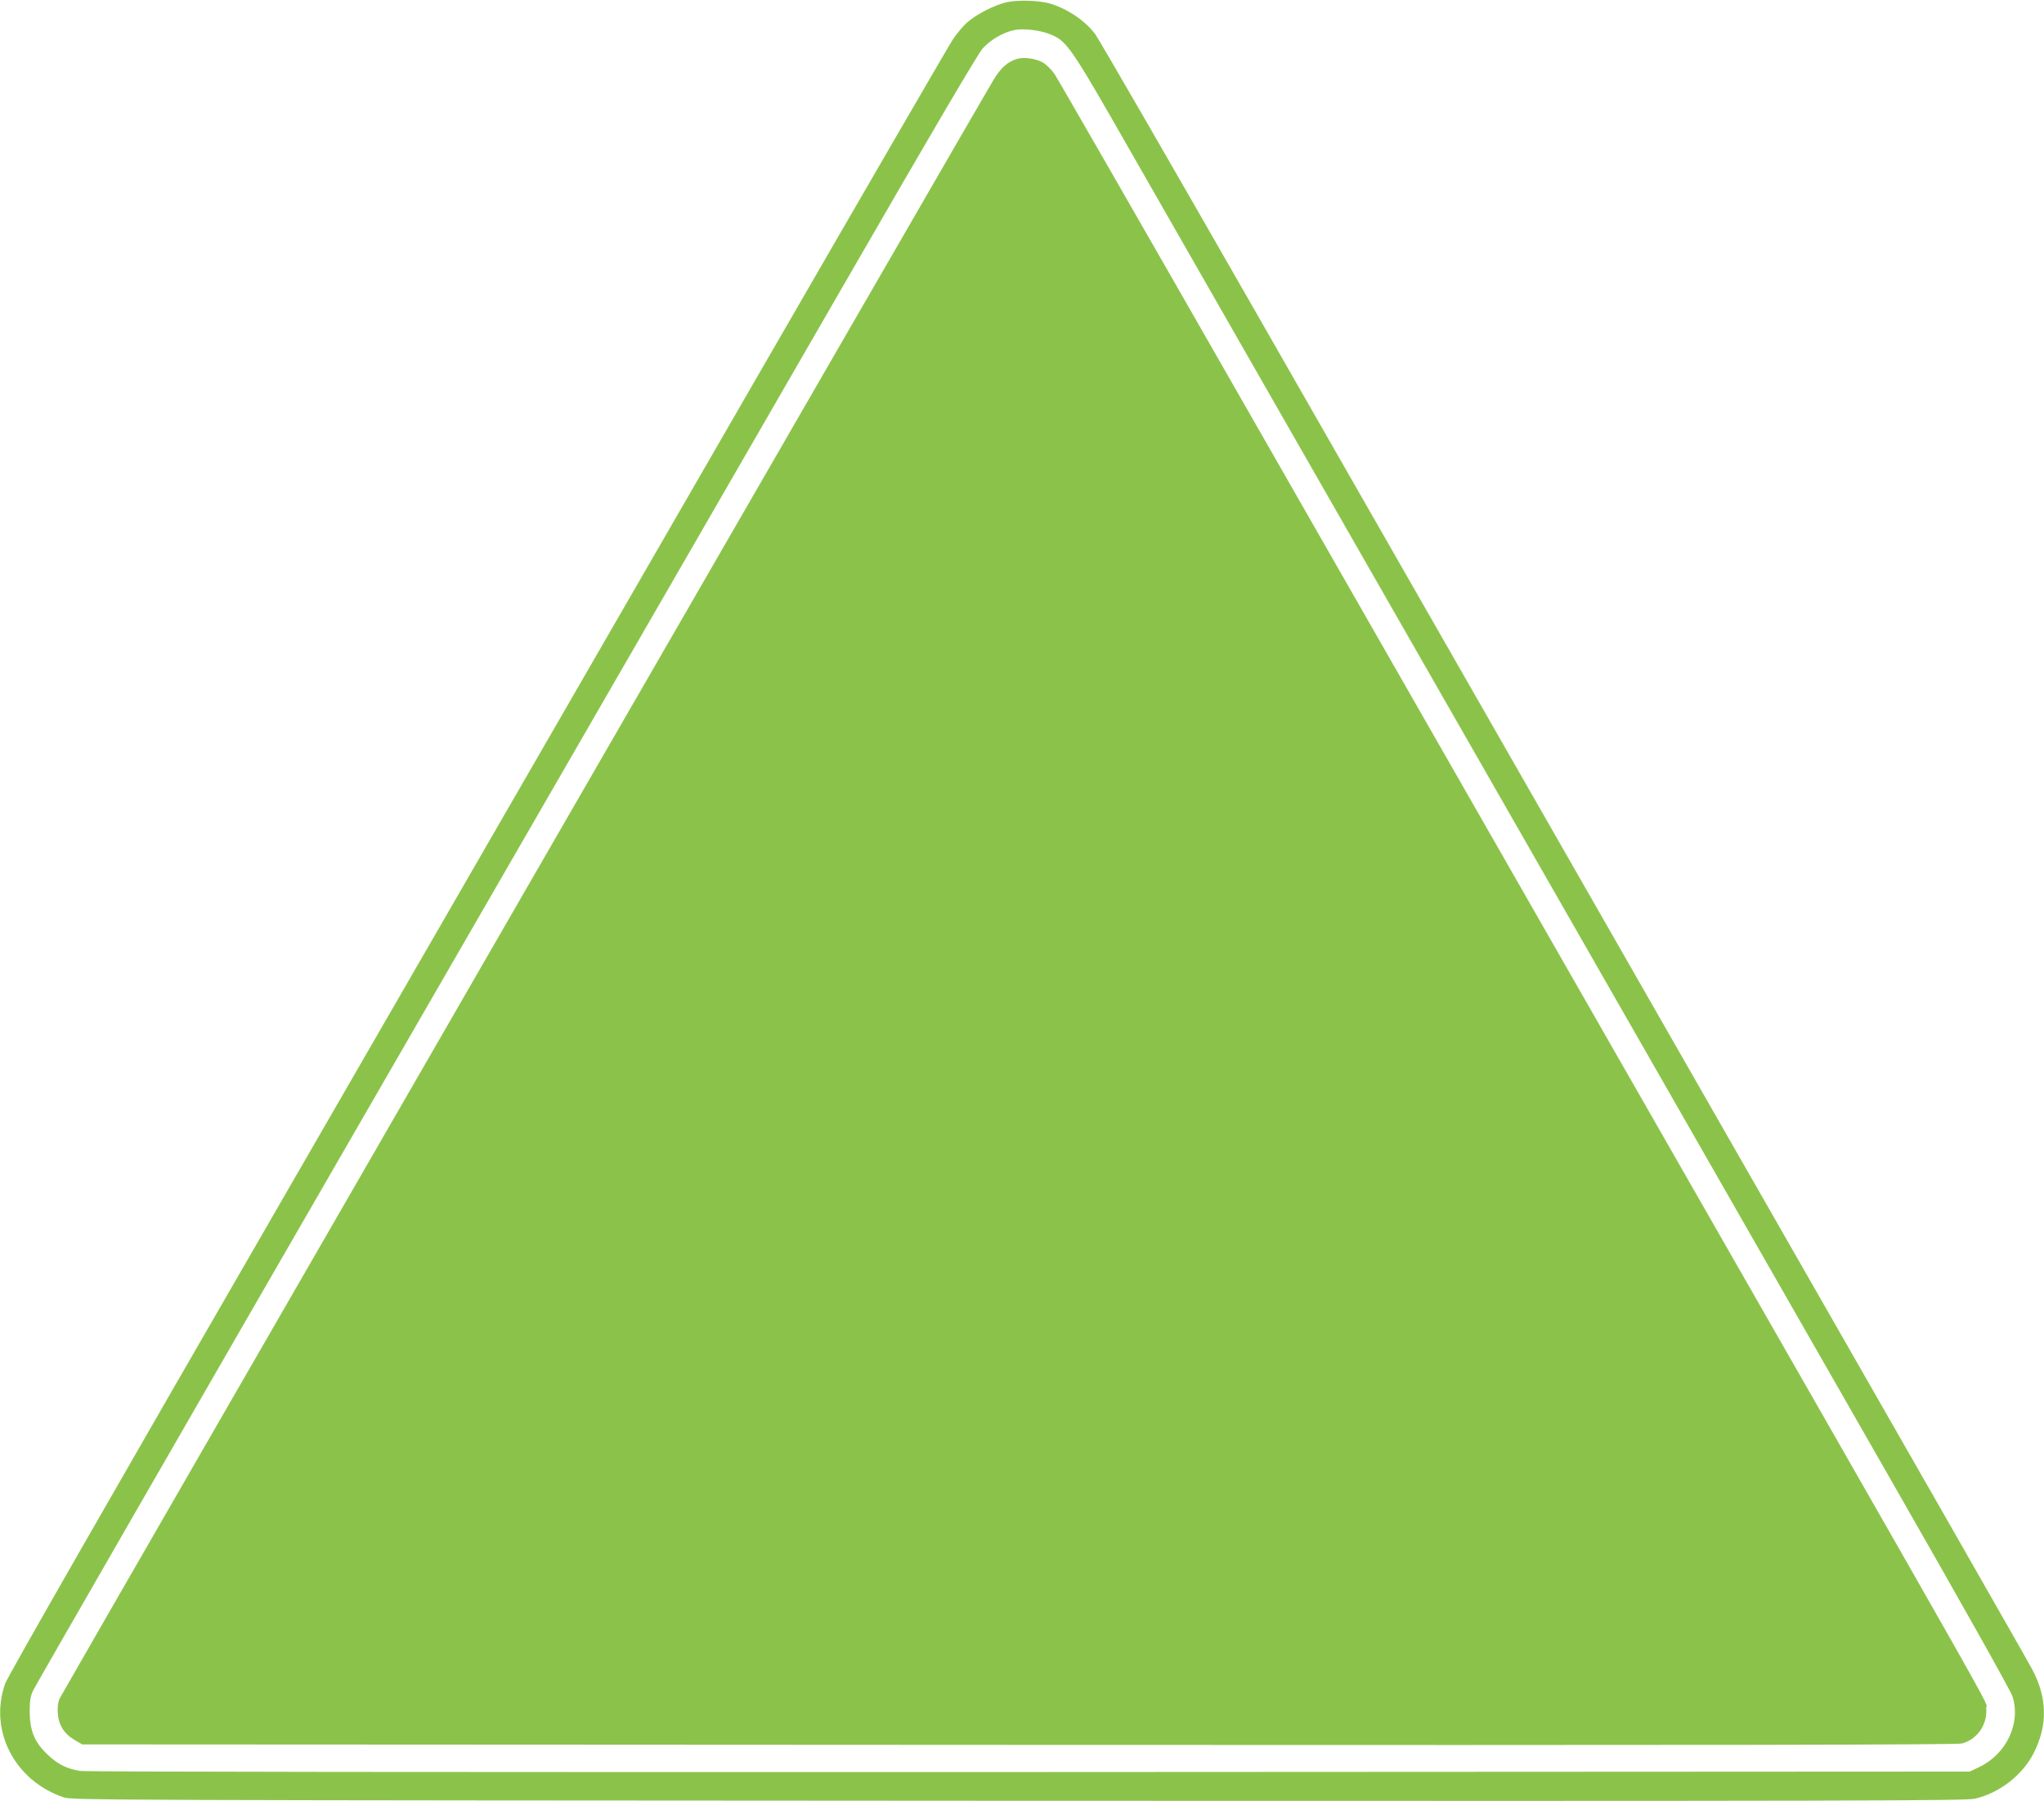 <?xml version="1.0" standalone="no"?>
<!DOCTYPE svg PUBLIC "-//W3C//DTD SVG 20010904//EN"
 "http://www.w3.org/TR/2001/REC-SVG-20010904/DTD/svg10.dtd">
<svg version="1.0" xmlns="http://www.w3.org/2000/svg"
 width="1280pt" height="1128pt" viewBox="0 0 1280 1128"
 preserveAspectRatio="xMidYMid meet">
<g transform="translate(0,1128) scale(0.1,-0.1)"
fill="#8bc34a" stroke="none">
<path d="M6303 11266 c-76 -18 -188 -75 -247 -127 -24 -21 -64 -69 -89 -106
-25 -38 -558 -957 -1185 -2043 -627 -1086 -1946 -3372 -2932 -5080 -1166
-2019 -1802 -3129 -1818 -3175 -103 -293 59 -608 368 -712 53 -17 251 -18
5978 -21 5276 -2 5931 0 5989 13 152 35 295 145 366 281 91 175 89 350 -7 529
-38 72 -450 793 -3096 5415 -433 756 -1225 2140 -1760 3075 -535 935 -990
1723 -1012 1752 -64 84 -169 155 -277 189 -69 22 -205 26 -278 10z m261 -196
c118 -45 127 -57 534 -770 355 -620 1584 -2769 3202 -5595 422 -737 1108
-1936 1525 -2665 470 -821 766 -1348 778 -1385 53 -169 -39 -362 -211 -443
l-57 -27 -5885 -3 c-3750 -1 -5908 1 -5948 7 -86 13 -147 45 -213 111 -75 74
-102 144 -103 260 0 66 4 95 21 132 12 26 974 1698 2139 3715 1165 2017 2487
4309 2940 5093 552 957 837 1442 868 1477 48 53 128 100 195 114 55 12 151 2
215 -21z"/>
<path d="M6368 10911 c-59 -19 -98 -54 -142 -124 -86 -140 -5839 -10113 -5854
-10147 -9 -22 -13 -55 -10 -91 5 -73 40 -128 105 -166 l48 -28 5865 -3 c4394
-2 5876 0 5907 9 96 26 160 119 151 222 -5 59 238 -370 -2573 4542 -532 930
-1476 2579 -2097 3665 -621 1086 -1145 1998 -1164 2026 -19 28 -52 60 -74 73
-44 25 -121 35 -162 22z"/>
</g>
</svg>

